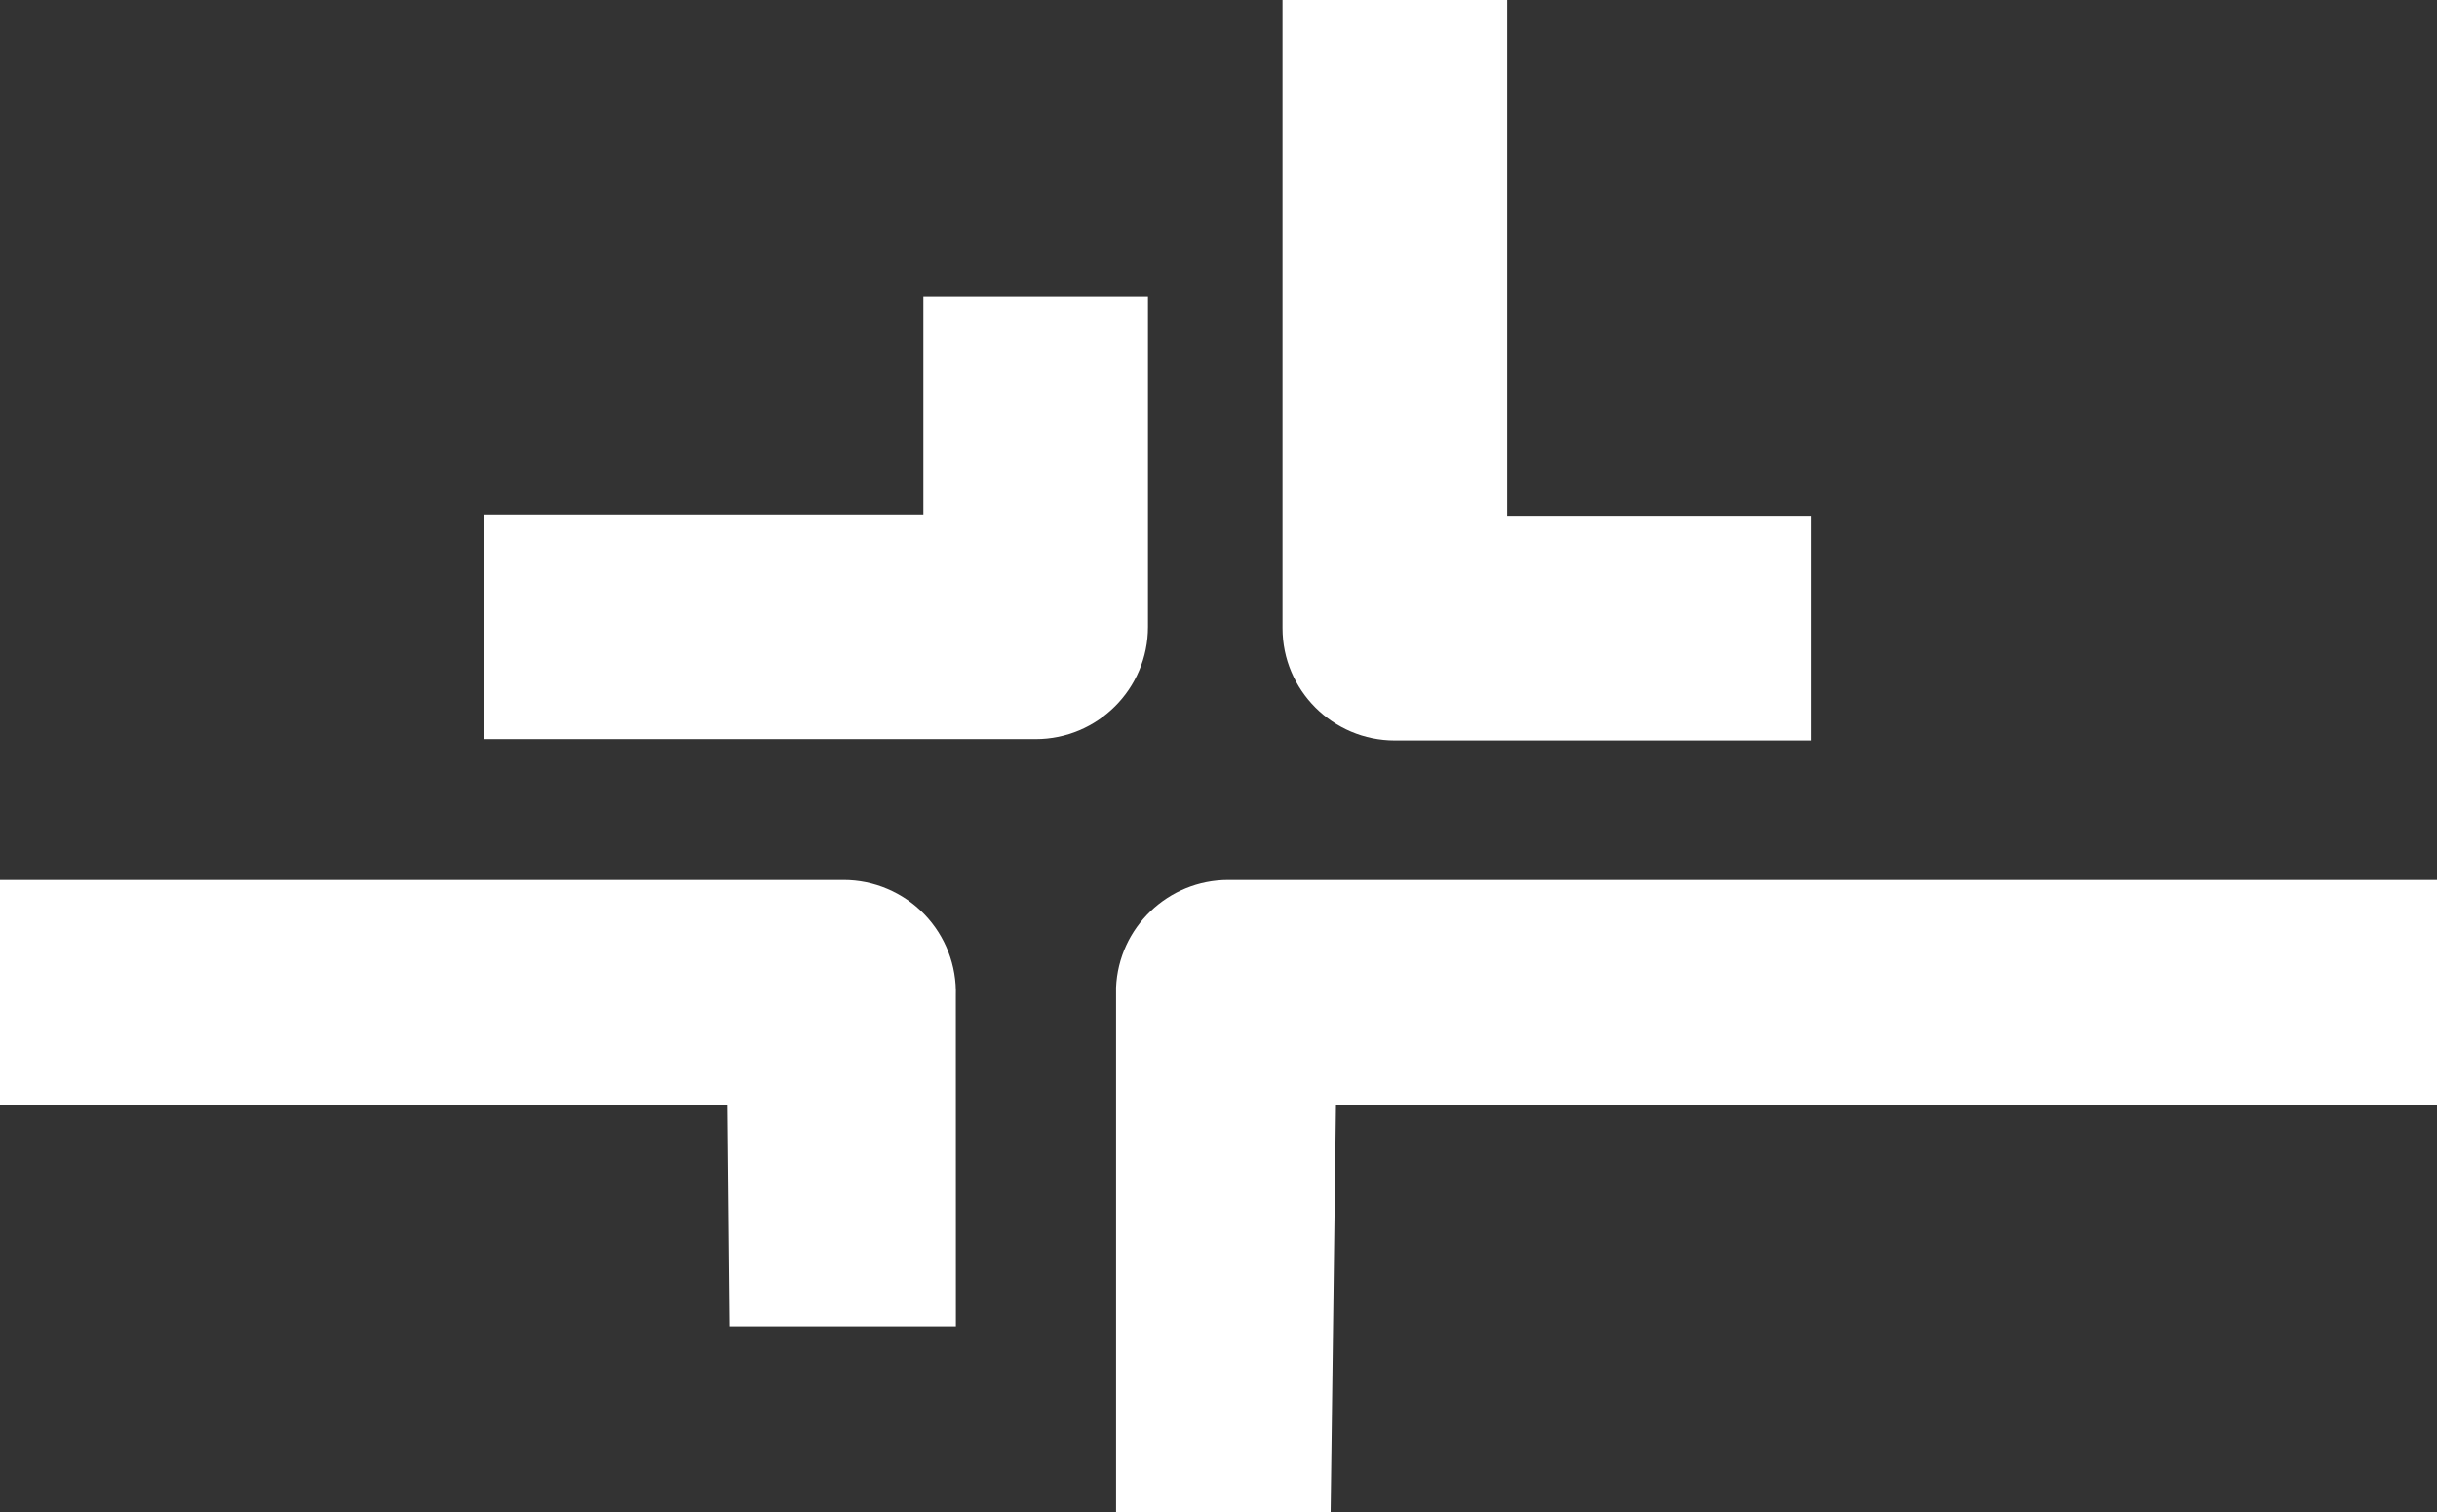 <?xml version="1.0" encoding="UTF-8" standalone="no"?>
<!-- Created with Inkscape (http://www.inkscape.org/) -->

<svg
   xmlns:dc="http://purl.org/dc/elements/1.1/"
   xmlns:cc="http://creativecommons.org/ns#"
   xmlns:rdf="http://www.w3.org/1999/02/22-rdf-syntax-ns#"
   xmlns:svg="http://www.w3.org/2000/svg"
   xmlns="http://www.w3.org/2000/svg"
   version="1.1"
   width="149.624"
   height="92.827"
   id="svg2985"
   xml:space="preserve"><rect width="100%" height="100%" fill="#333333" stroke="none"/><defs
     id="defs2989"><clipPath
       id="clipPath3001"><path
         d="M 0,8356.66 0,0 l 4518.7,0 0,8356.66 -4518.7,0 z"
         id="path3003" /></clipPath></defs><g
     transform="matrix(1.25,0,0,-1.25,-71.388,593.675)"
     id="g2993"><g
       id="g3763"><path
         d="m 107.979,438.637 -27.109,0 0,11.032 21.594,0 0,10.688 11.032,0 0,-16.204 c 0,-3.047 -2.469,-5.516 -5.517,-5.516"
         id="path3065"
         style="fill:#ffffff;fill-opacity:1;fill-rule:nonzero;stroke:none" /><path
         d="m 122.466,400.678 -10.537,0 0,25.76 c 0.127,2.954 2.557,5.284 5.513,5.284 l 59.368,0 0,-11.033 -54.08,0 -0.264,-20.011"
         id="path3067"
         style="fill:#ffffff;fill-opacity:1;fill-rule:nonzero;stroke:none" /><path
         d="m 104.061,409.795 -11.109,0 -0.109,10.894 -35.733,0 0,11.033 41.434,0 c 1.494,0 2.924,-0.607 3.965,-1.681 1.038,-1.074 1.597,-2.523 1.549,-4.018 l 0.003,-16.228"
         id="path3069"
         style="fill:#ffffff;fill-opacity:1;fill-rule:nonzero;stroke:none" /><path
         d="m 146.076,438.57 -20.455,0 c -3.046,0 -5.517,2.471 -5.517,5.518 l 0,30.852 11.033,0 0,-25.336 14.939,0 0,-11.034"
         id="path3071"
         style="fill:#ffffff;fill-opacity:1;fill-rule:nonzero;stroke:none" /></g></g></svg>